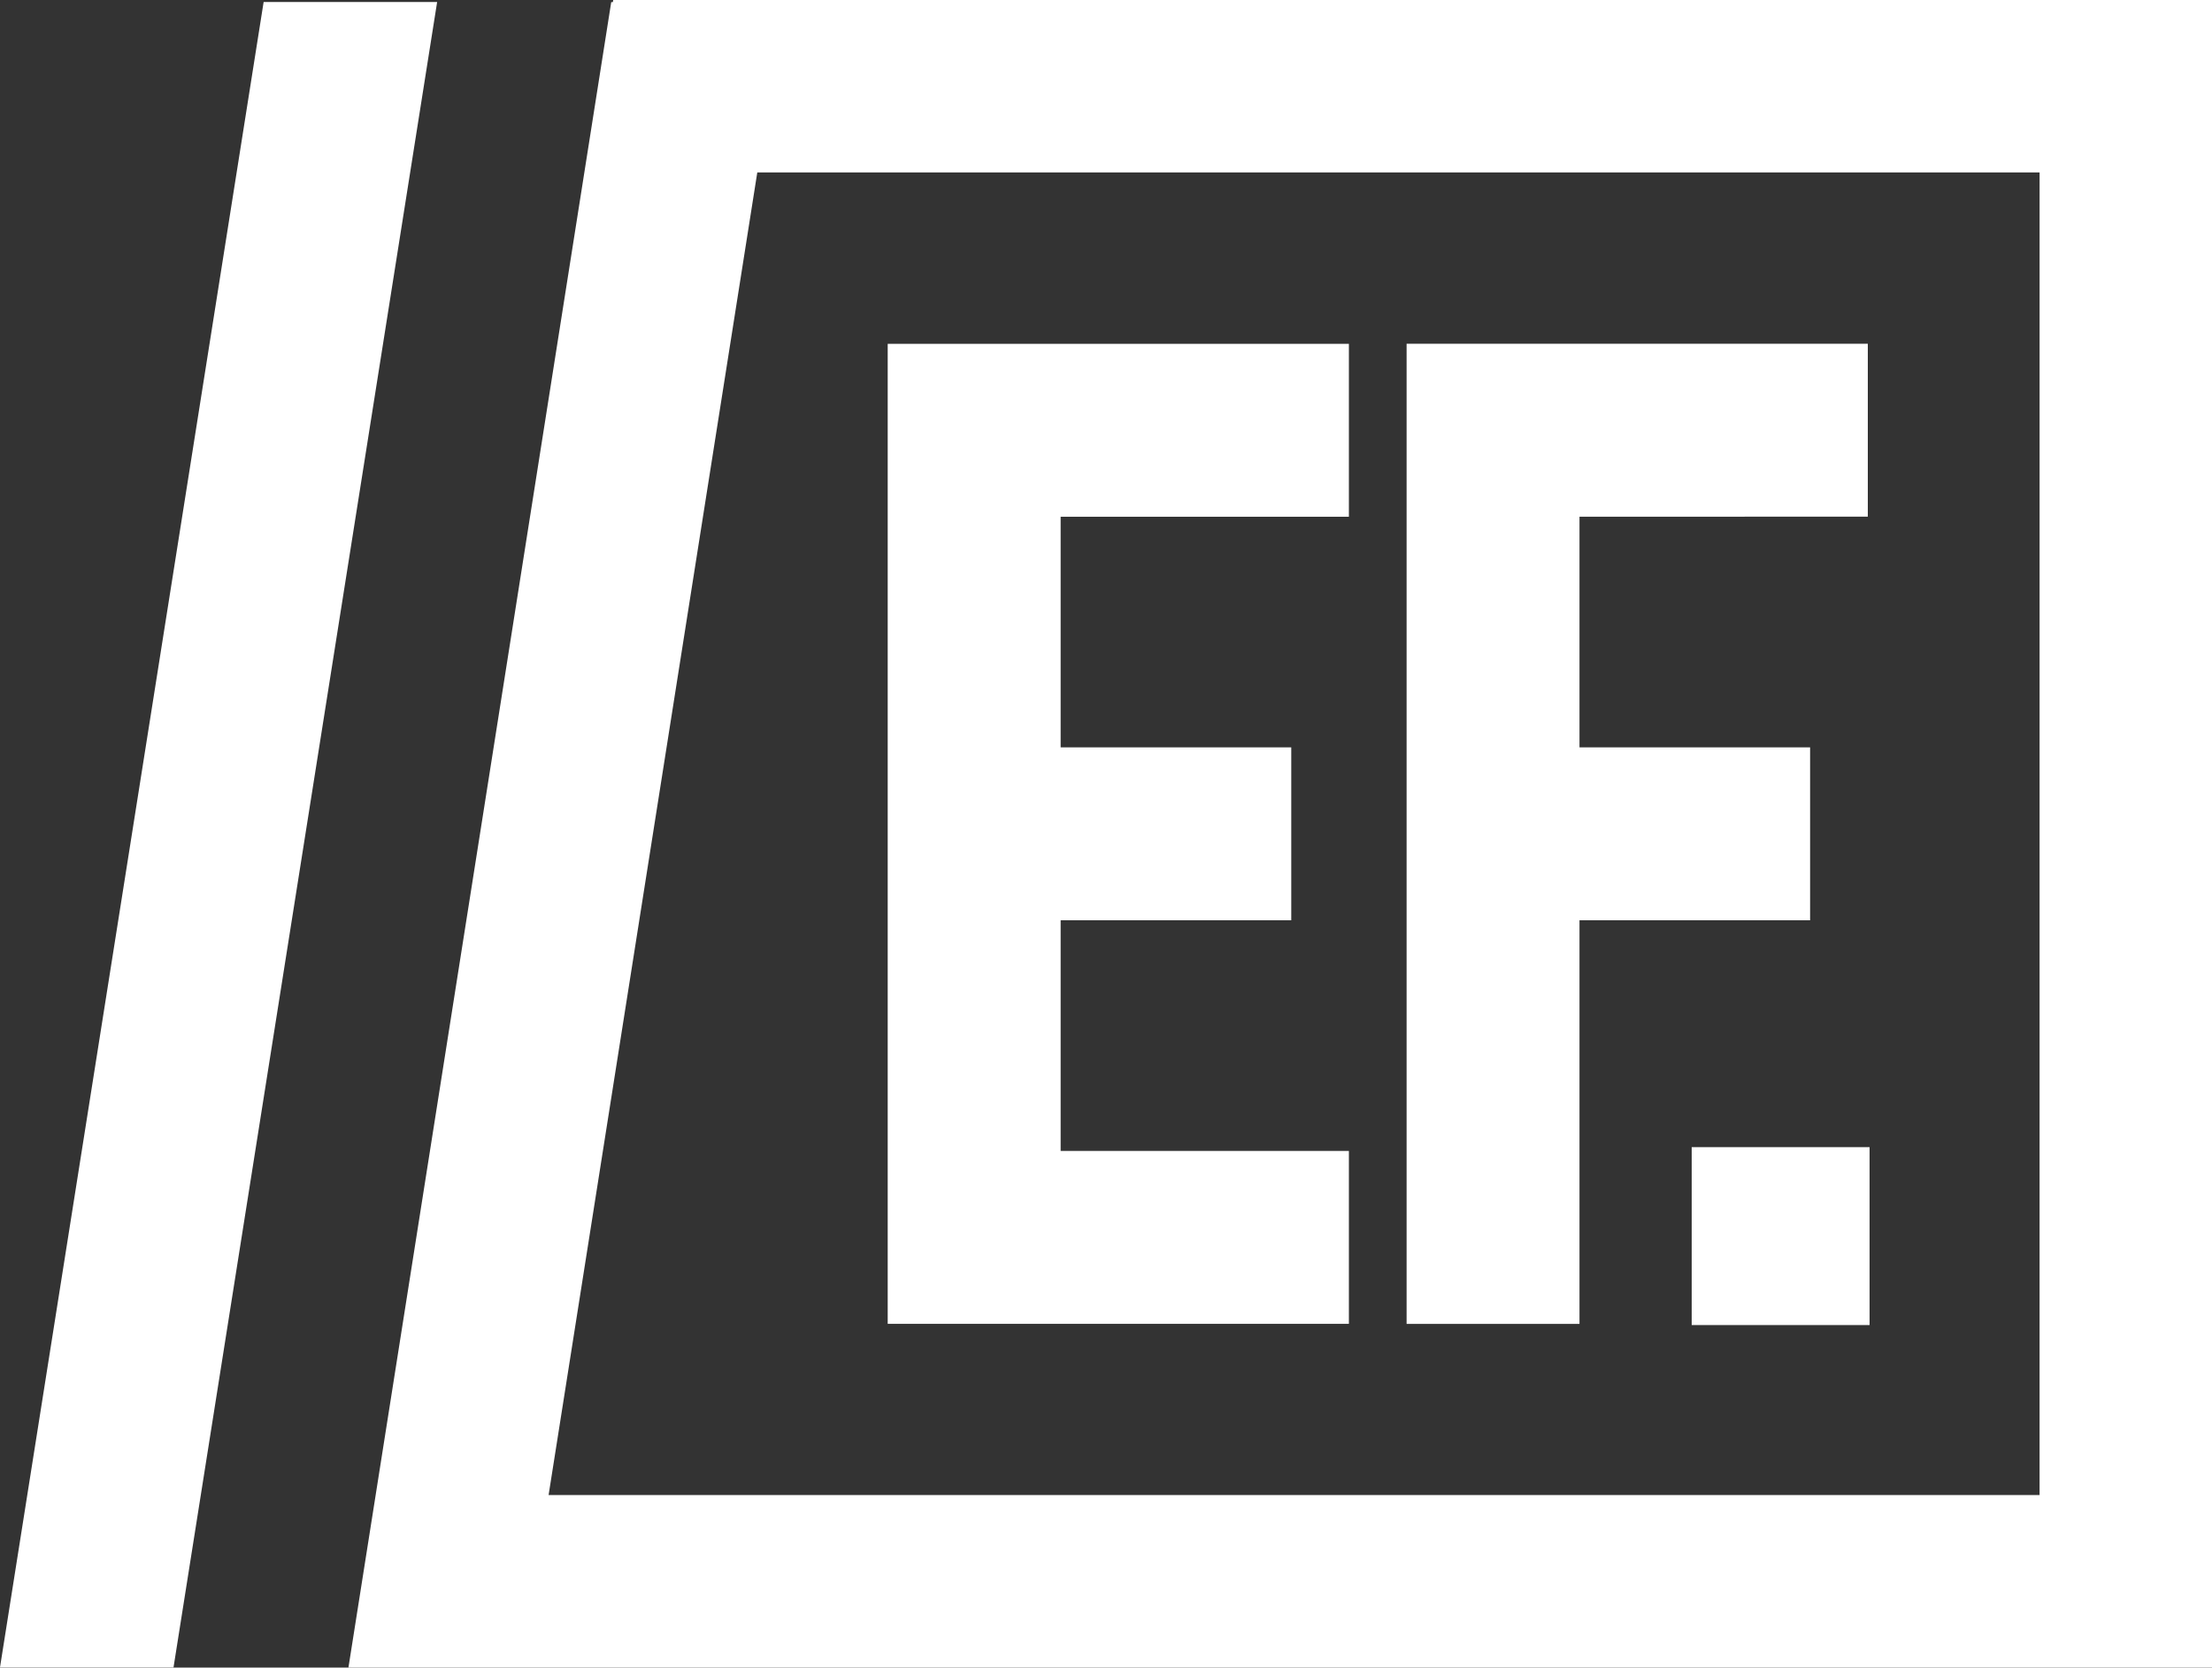 <svg id="Gruppe_2727" data-name="Gruppe 2727" xmlns="http://www.w3.org/2000/svg" width="87" height="65.582" viewBox="0 0 87 65.582">
  <rect x="0" y="0" width="87" height="65.582" fill="#333333" stroke="none"/>
  <path id="Pfad_1030" data-name="Pfad 1030" d="M541.828,5534.291l10.369-65.5h-6.824l-10.37,65.5Z" transform="translate(-535.004 -5468.713)" fill="#fff"/>
  <g id="Gruppe_2129" data-name="Gruppe 2129" transform="translate(34.914 13.516)">
    <path id="Pfad_1031" data-name="Pfad 1031" d="M780.477,5563.408v38.547h18.139v-6.8H787.279v-9.071h9.07v-6.8h-9.07v-9.07h11.337v-6.8H780.477Z" transform="translate(-780.477 -5563.408)" fill="#fff"/>
    <path id="Pfad_1032" data-name="Pfad 1032" d="M941.4,5570.21v-6.8h-18.14v38.547h6.8v-15.873h9.07v-6.8h-9.07v-9.07Z" transform="translate(-902.851 -5563.408)" fill="#fff"/>
  </g>
  <rect id="Rechteck_1022" data-name="Rechteck 1022" width="6.996" height="6.996" transform="translate(66.536 45.115)" fill="#fff"/>
  <path id="Pfad_1033" data-name="Pfad 1033" d="M641.305,5468.219l-.013.083h-.065l-10.336,65.5h73.3v-65.582Zm56.1,58.795H638.764L646.972,5475h50.434Z" transform="translate(-617.187 -5468.219)" fill="#fff"/>
</svg>
